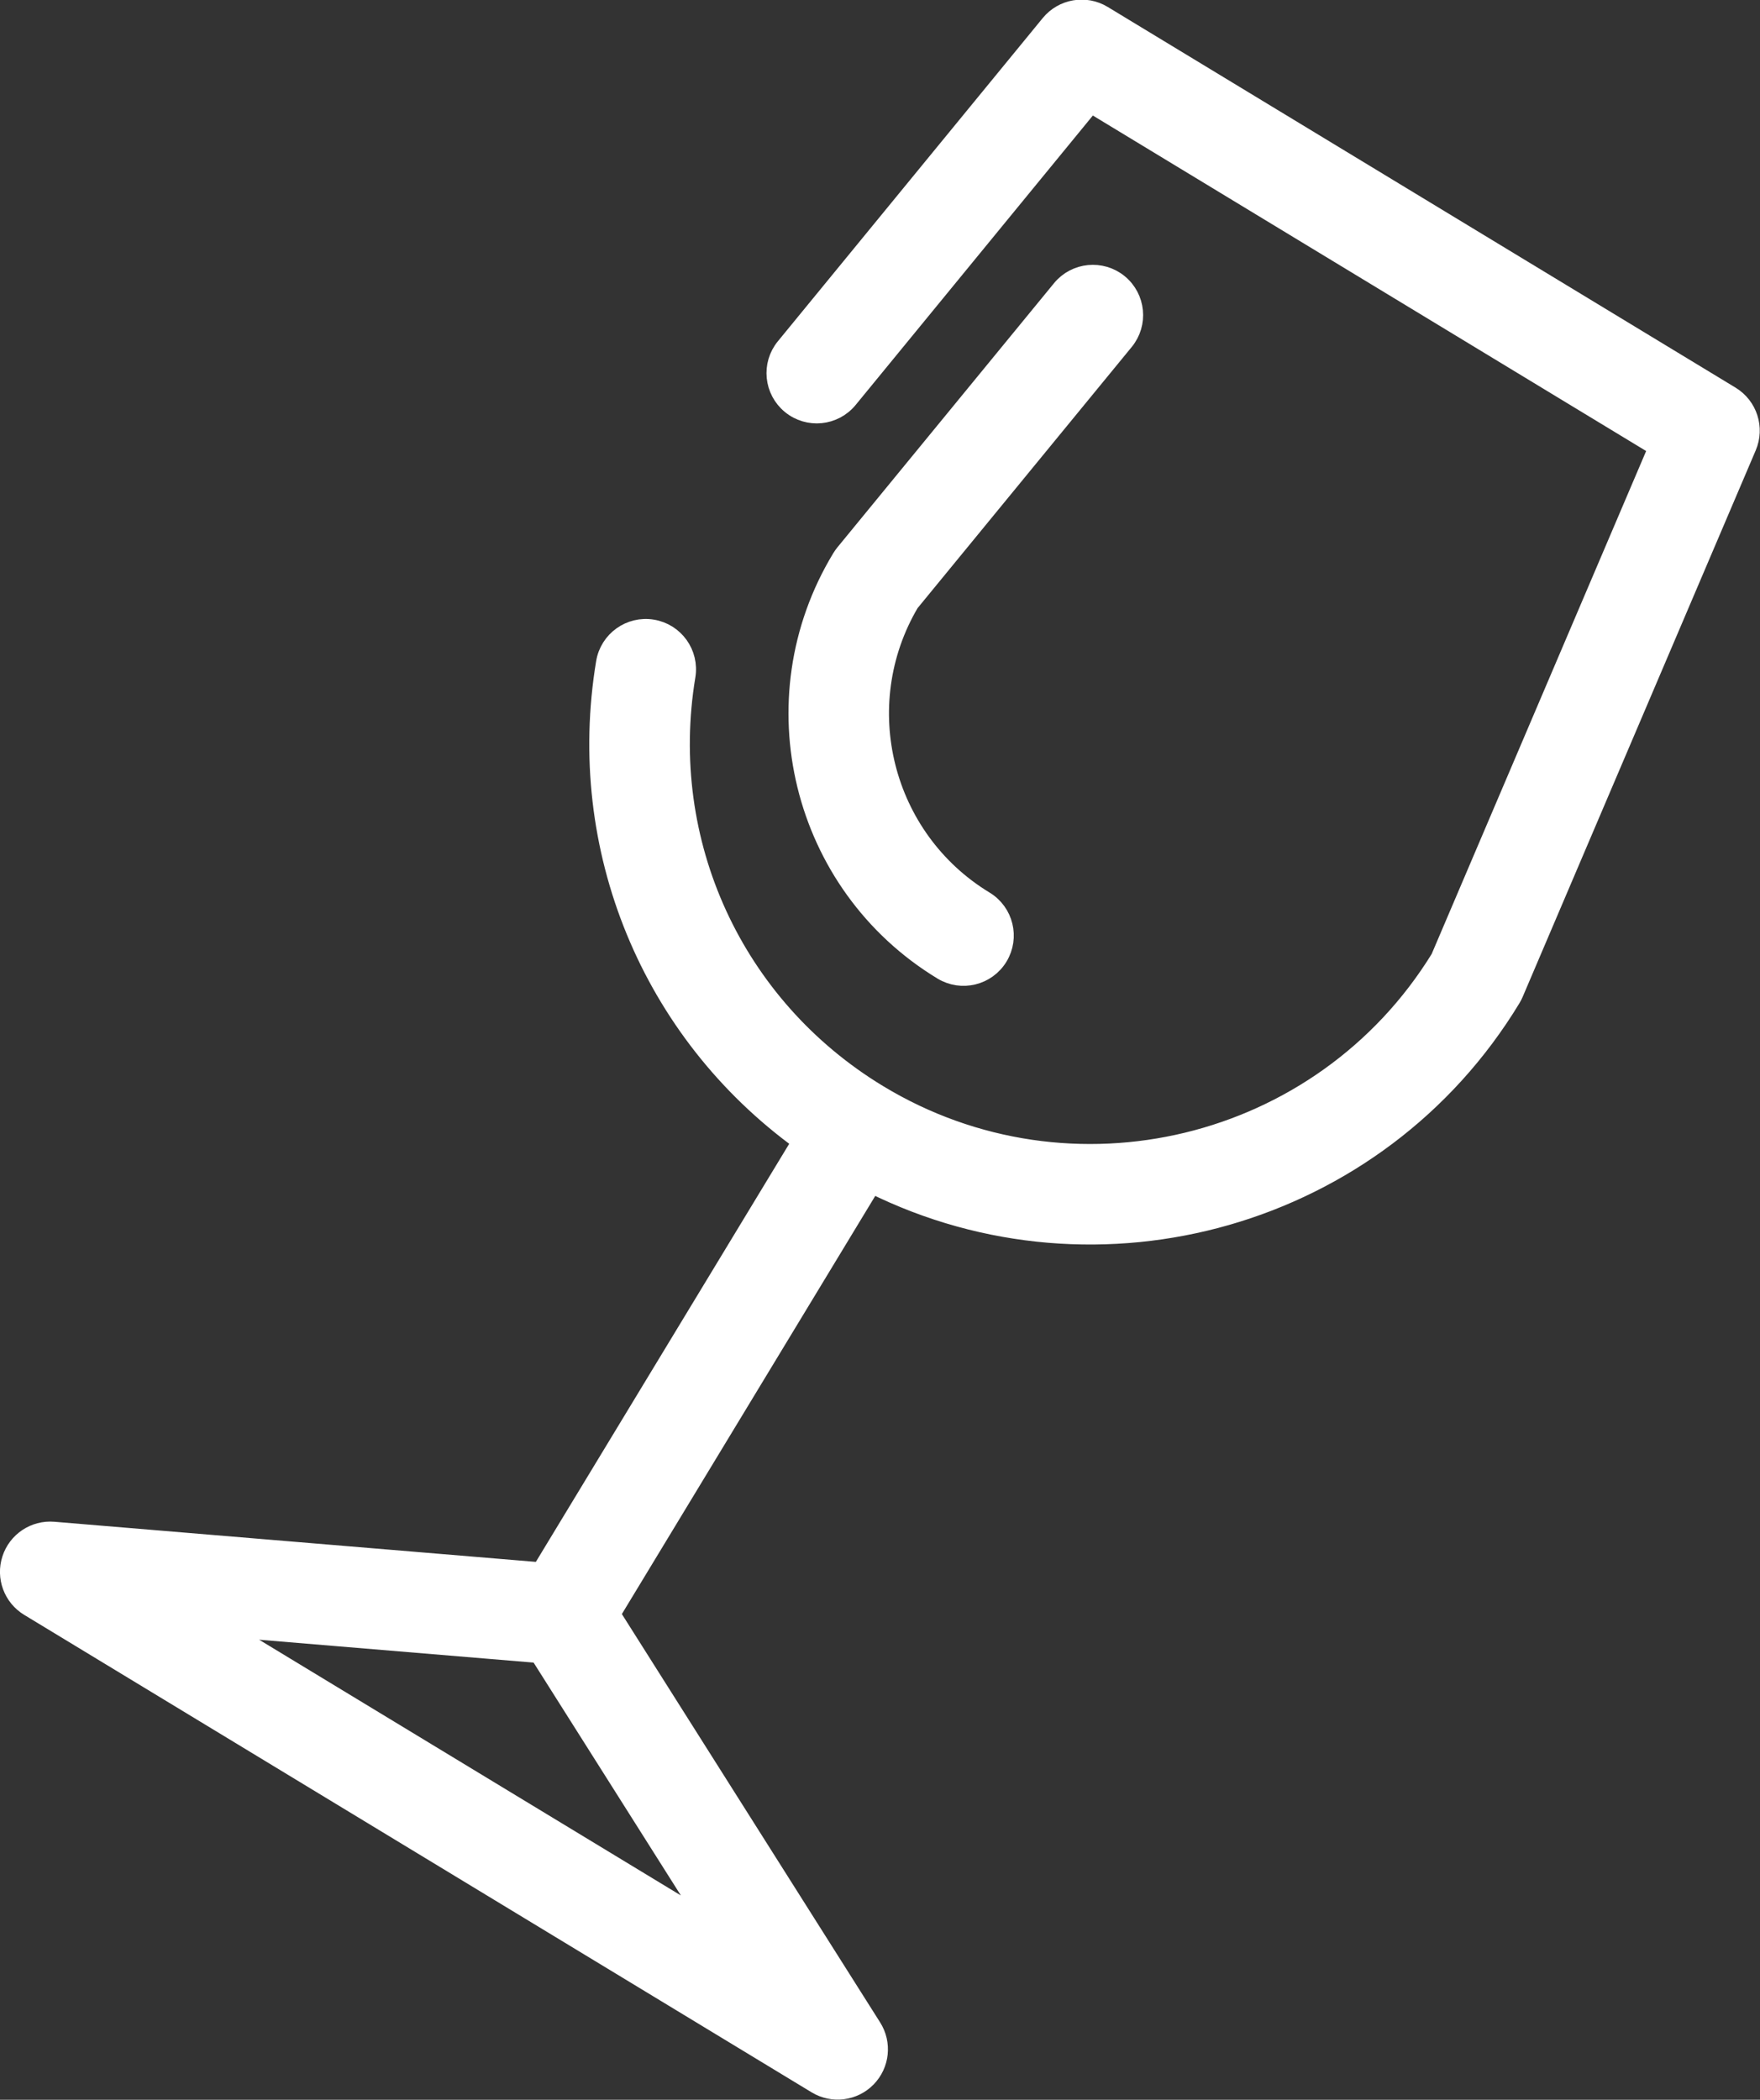 <?xml version="1.0" encoding="UTF-8" standalone="no"?>
<svg
   xmlns:dc="http://purl.org/dc/elements/1.1/"
   xmlns:cc="http://creativecommons.org/ns#"
   xmlns:rdf="http://www.w3.org/1999/02/22-rdf-syntax-ns#"
   xmlns:svg="http://www.w3.org/2000/svg"
   xmlns="http://www.w3.org/2000/svg"
   version="1.1"
   id="svg4162"
   viewBox="0 0 502.577 599.401"
   height="169.164mm"
   width="141.838mm">
  <rect x="0" y="0" width="502.577" height="599.401" fill="#333333" stroke="none"/>
  <defs
     id="defs4164" />
  <g
     transform="translate(-98.386,-356.086)"
     id="layer1">
    <g
       transform="matrix(1.069,0.648,0.648,-1.069,161.99,820.791)"
       id="g20">
      <path
         id="path22"
         style="fill:#ffffff;fill-opacity:1;fill-rule:nonzero;stroke:none"
         d="M 0,0 64.833,32.268 129.674,0 0,0 Z m 174.235,-0.994 -99.907,49.72 0,114.715 c 57.615,4.831 103.024,53.26 103.024,112.104 0,0.447 -0.032,0.895 -0.095,1.34 l -19.166,134.308 c -0.667,4.672 -4.668,8.142 -9.387,8.142 l -167.718,0 c -4.719,0 -8.72,-3.47 -9.388,-8.142 l -13.48,-94.478 c -0.74,-5.184 2.863,-9.986 8.047,-10.726 5.179,-0.739 9.985,2.863 10.726,8.047 l 12.32,86.335 151.267,0 17.906,-125.485 c -0.357,-51.277 -42.181,-92.885 -93.539,-92.885 -38.486,0 -72.592,23.087 -86.887,58.817 -1.946,4.862 -7.468,7.225 -12.327,5.281 -4.862,-1.946 -7.226,-7.463 -5.282,-12.327 16.007,-40.006 52.667,-66.82 95.002,-70.331 l 0,-114.711 -99.907,-49.726 c -3.94,-1.961 -6.013,-6.375 -5.006,-10.659 1.008,-4.285 4.83,-7.311 9.231,-7.311 l 210.341,0 c 4.401,0 8.223,3.029 9.23,7.312 1.007,4.285 -1.065,8.701 -5.005,10.66" />
    </g>
    <g
       transform="matrix(1.069,0.648,0.648,-1.069,161.99,820.791)"
       id="g24">
      <path
         id="path26"
         style="fill:none;stroke:#ffffff;stroke-width:4;stroke-linecap:butt;stroke-linejoin:miter;stroke-miterlimit:10;stroke-dasharray:none;stroke-opacity:1"
         d="M 0,0 64.833,32.268 129.674,0 0,0 Z m 174.235,-0.994 -99.907,49.72 0,114.715 c 57.615,4.831 103.024,53.26 103.024,112.104 0,0.447 -0.032,0.895 -0.095,1.34 l -19.166,134.308 c -0.667,4.672 -4.668,8.142 -9.387,8.142 l -167.718,0 c -4.719,0 -8.72,-3.47 -9.388,-8.142 l -13.48,-94.478 c -0.74,-5.184 2.863,-9.986 8.047,-10.726 5.179,-0.739 9.985,2.863 10.726,8.047 l 12.32,86.335 151.267,0 17.906,-125.485 c -0.357,-51.277 -42.181,-92.885 -93.539,-92.885 -38.486,0 -72.592,23.087 -86.887,58.817 -1.946,4.862 -7.468,7.225 -12.327,5.281 -4.862,-1.946 -7.226,-7.463 -5.282,-12.327 16.007,-40.006 52.667,-66.82 95.002,-70.331 l 0,-114.711 -99.907,-49.726 c -3.94,-1.961 -6.013,-6.375 -5.006,-10.659 1.008,-4.285 4.83,-7.311 9.231,-7.311 l 210.341,0 c 4.401,0 8.223,3.029 9.23,7.312 1.007,4.285 -1.065,8.701 -5.005,10.66 z" />
    </g>
    <g
       transform="matrix(1.069,0.648,0.648,-1.069,417.976,436.867)"
       id="g28">
      <path
         id="path30"
         style="fill:#ffffff;fill-opacity:1;fill-rule:nonzero;stroke:none"
         d="m 0,0 c -5.171,0.732 -9.985,-2.862 -10.726,-8.047 l -11.021,-77.235 c -0.063,-0.444 -0.094,-0.891 -0.094,-1.34 0,-37.896 30.83,-68.725 68.725,-68.725 5.238,0 9.482,4.245 9.482,9.482 0,5.236 -4.244,9.482 -9.482,9.482 -27.225,0 -49.413,21.973 -49.758,49.117 L 8.048,-10.725 C 8.787,-5.543 5.185,-0.74 0,0" />
    </g>
    <path
       id="path34"
       style="fill:none;stroke:#ffffff;stroke-width:5;stroke-linecap:butt;stroke-linejoin:miter;stroke-miterlimit:10;stroke-dasharray:none;stroke-opacity:1"
       d="m 417.976,436.867 c -5.052,-4.135 -12.527,-3.414 -16.68,1.647 l -61.848,75.401 c -0.355,0.434 -0.678,0.891 -0.969,1.371 -24.567,40.502 -11.603,93.437 28.898,118.003 5.598,3.396 12.886,1.61 16.281,-3.987 3.394,-5.596 1.611,-12.885 -3.987,-16.281 -29.097,-17.649 -38.566,-55.517 -21.338,-84.751 l 61.292,-74.723 c 4.149,-5.059 3.413,-12.528 -1.649,-16.68 z" />
  </g>
</svg>
